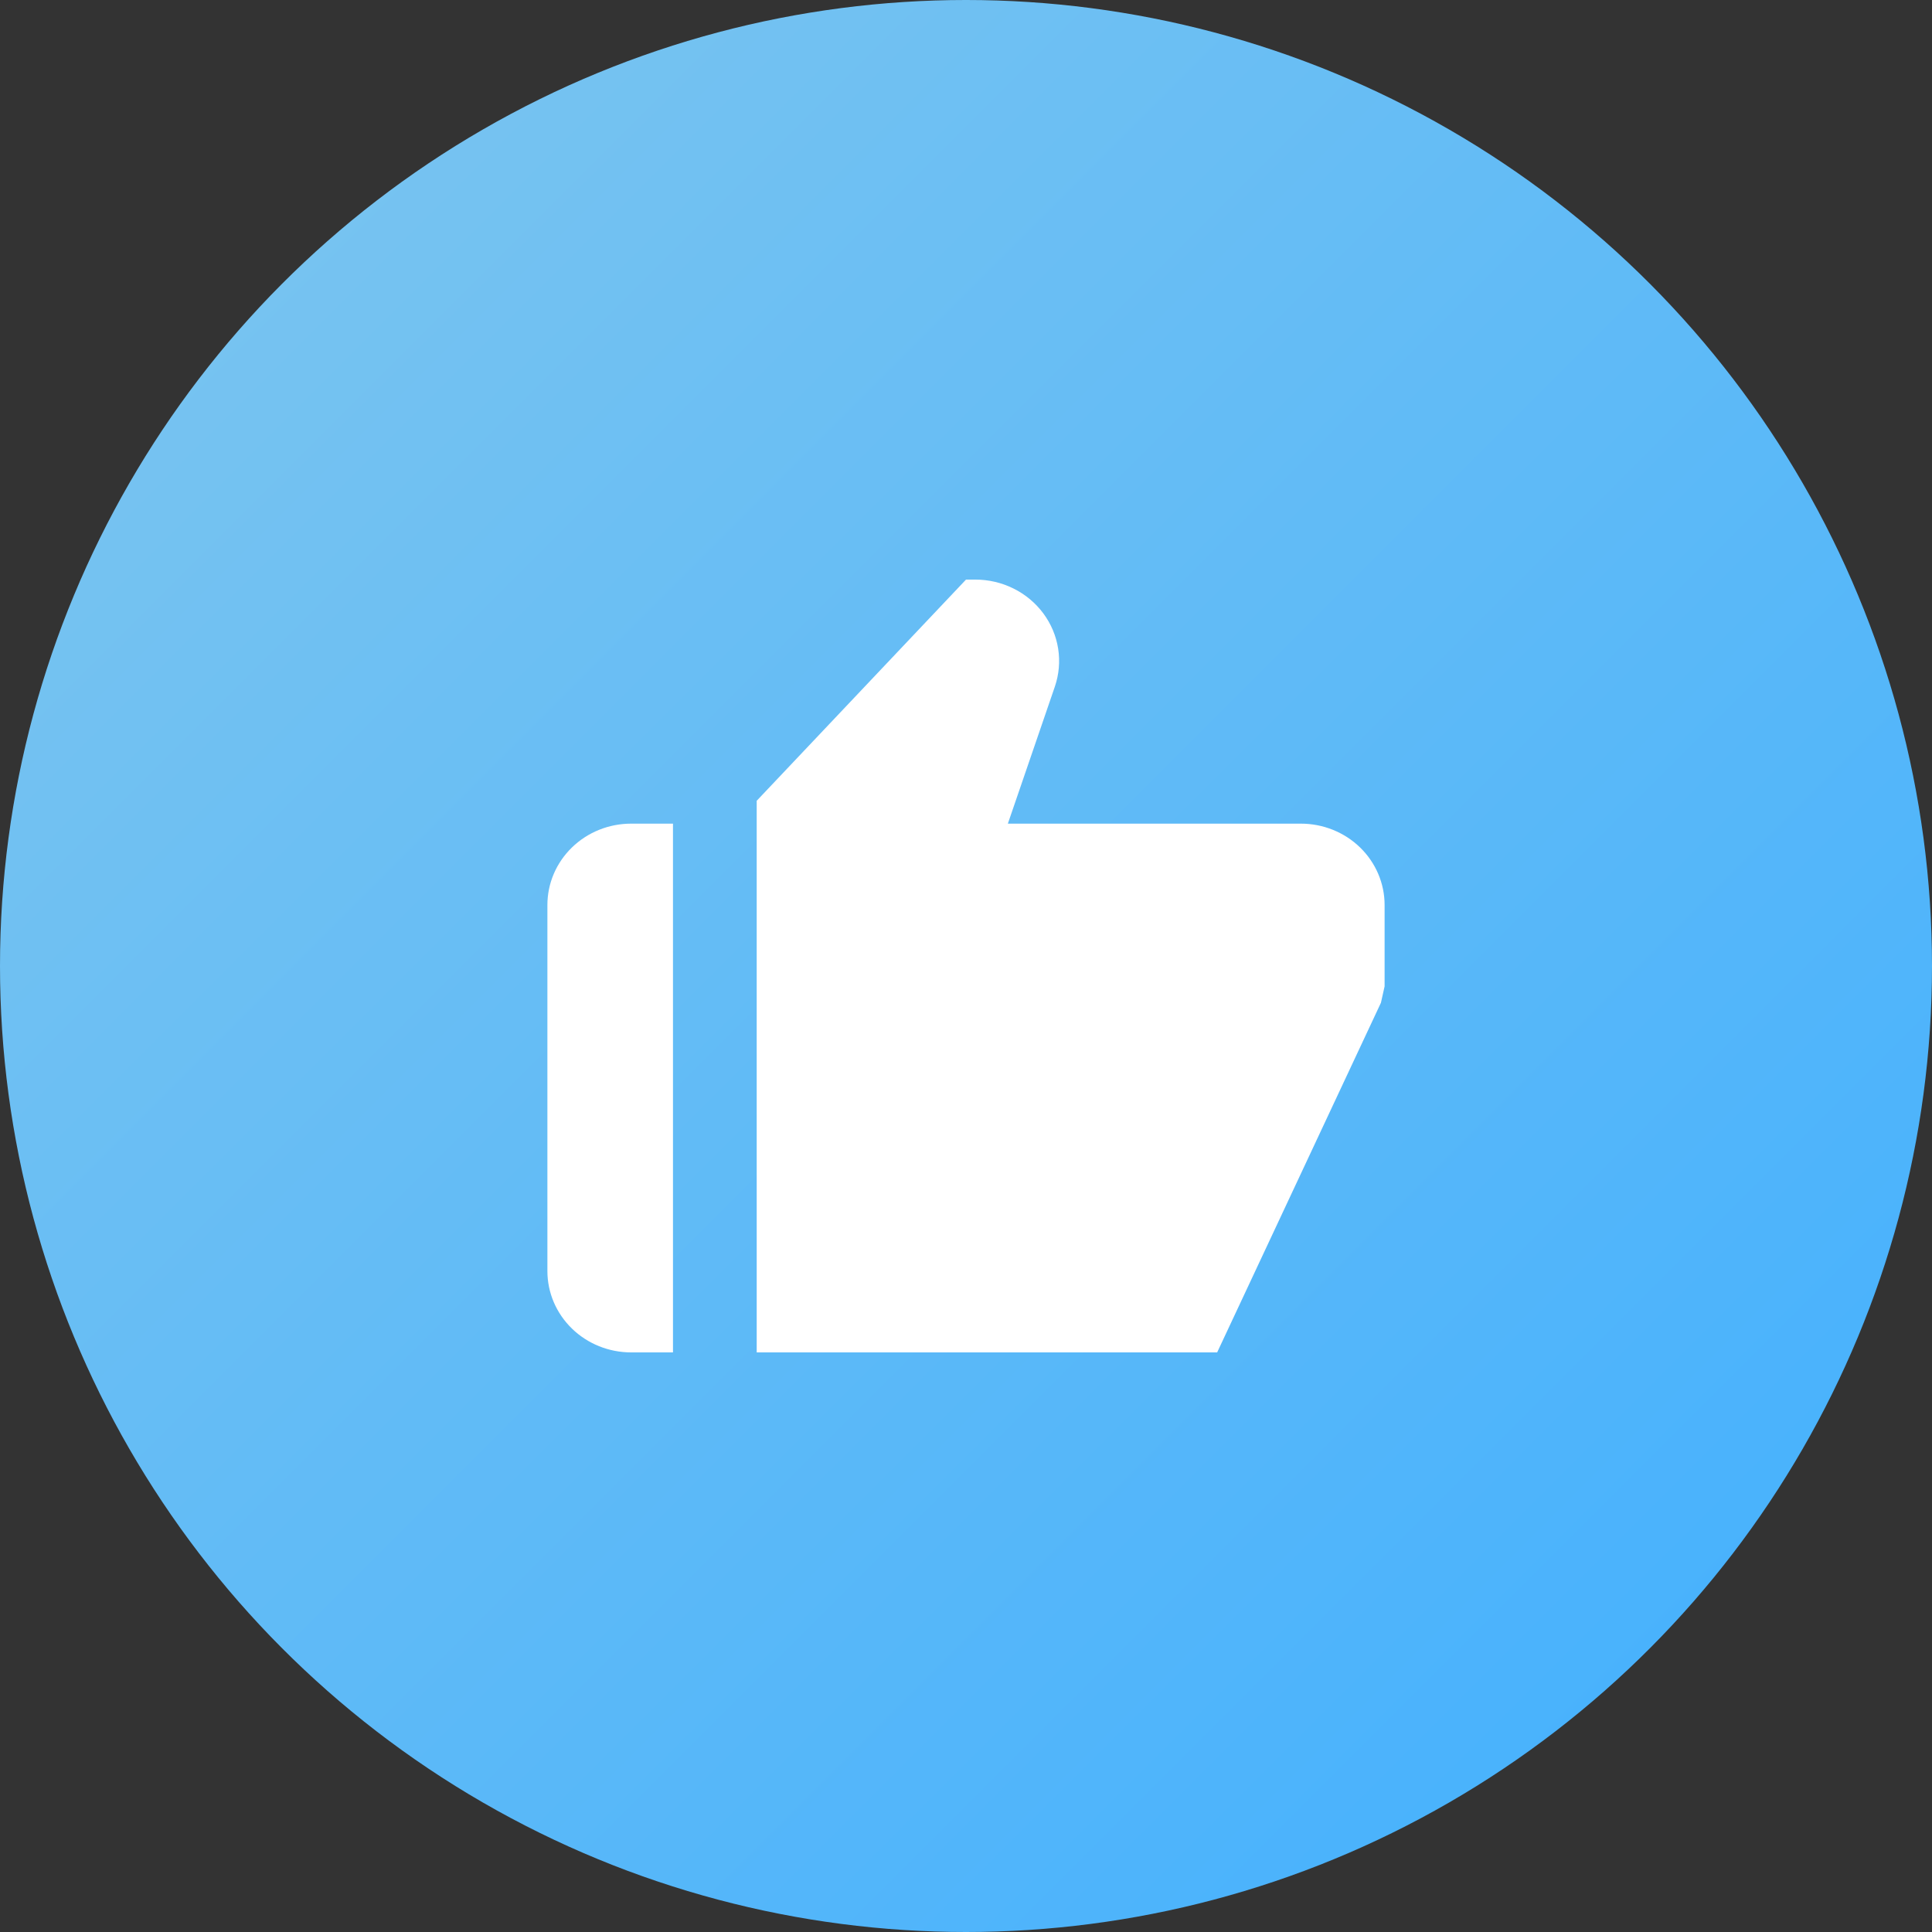 <?xml version="1.0" encoding="UTF-8"?> <svg xmlns="http://www.w3.org/2000/svg" width="60" height="60" viewBox="0 0 60 60" fill="none"><rect x="0" y="0" width="60" height="60" fill="#333333" stroke="none"/><circle cx="30" cy="30" r="30" fill="url(#paint0_linear_860_1423)"></circle><path d="M19.6 42H20.9V25.579H19.6C18.91 25.579 18.249 25.845 17.762 26.319C17.274 26.793 17 27.435 17 28.105V39.474C17 40.144 17.274 40.786 17.762 41.26C18.249 41.734 18.91 42 19.6 42ZM40.4 25.579H31.3L32.759 21.325C32.889 20.945 32.924 20.541 32.862 20.145C32.8 19.749 32.642 19.374 32.401 19.049C32.16 18.724 31.843 18.46 31.477 18.278C31.11 18.095 30.704 18 30.293 18H30L23.5 24.869V42H37.8L42.886 31.142L43 30.632V28.105C43 27.435 42.726 26.793 42.239 26.319C41.751 25.845 41.09 25.579 40.4 25.579Z" fill="white"></path><defs><linearGradient id="paint0_linear_860_1423" x1="0" y1="0" x2="60" y2="60" gradientUnits="userSpaceOnUse"><stop stop-color="#7FC6EE"></stop><stop offset="1" stop-color="#40AFFF"></stop></linearGradient></defs></svg> 